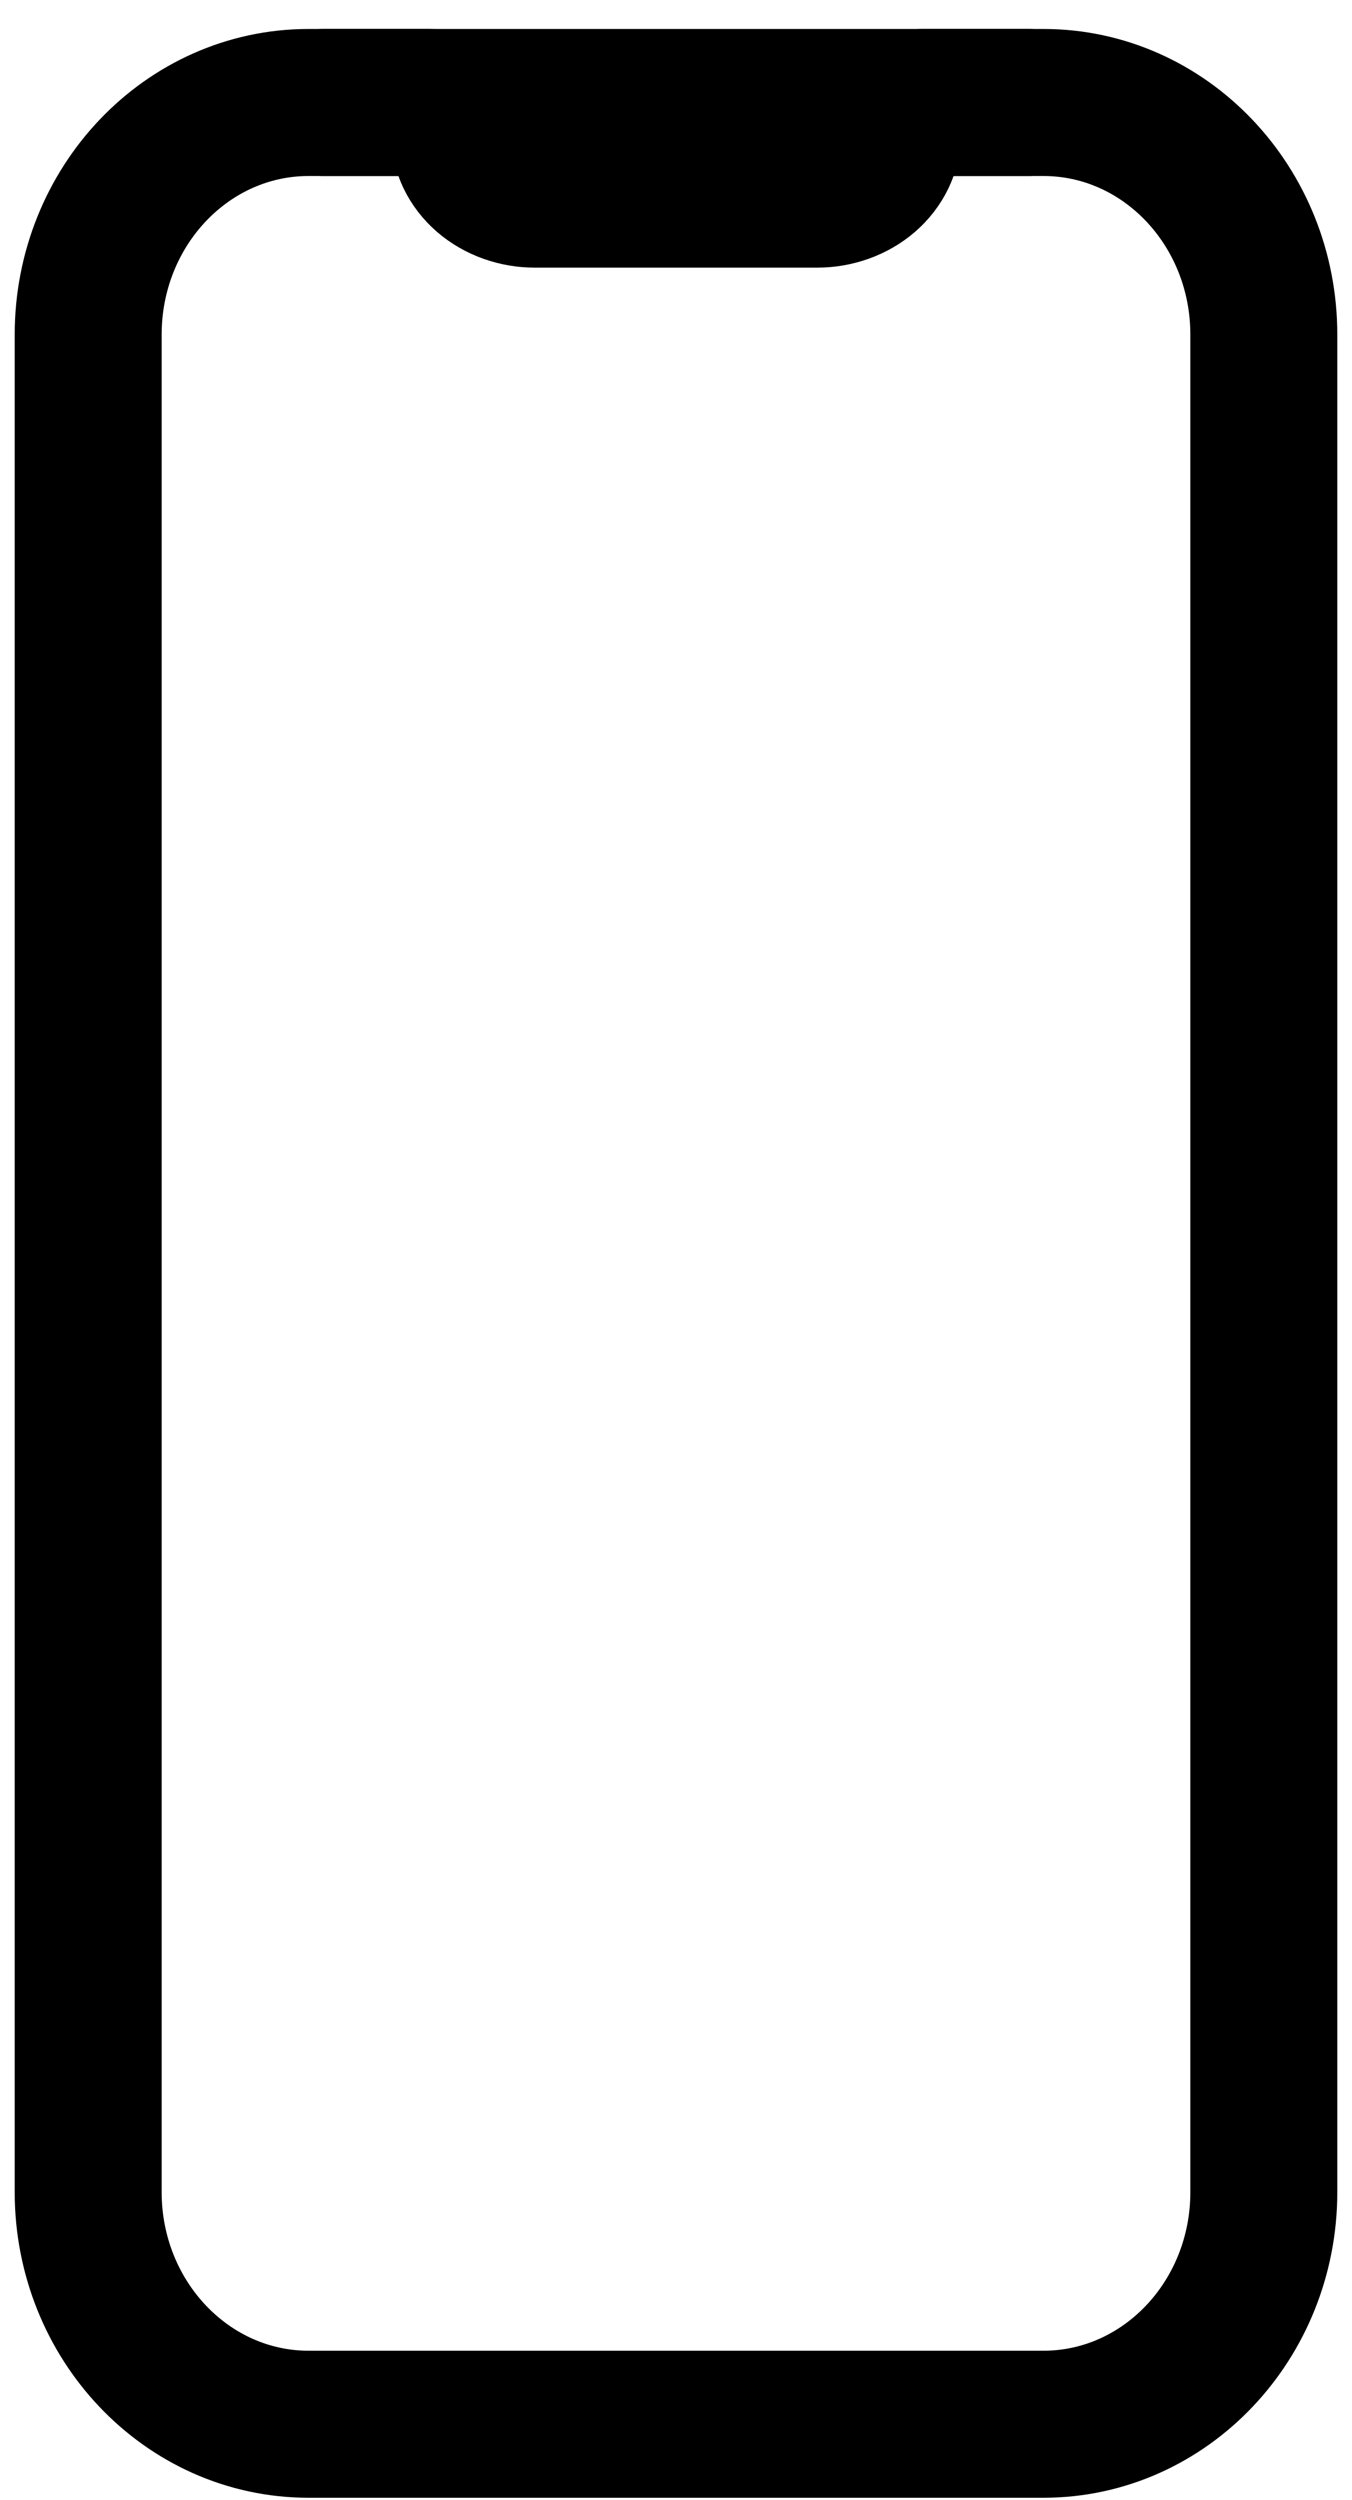 <svg xmlns="http://www.w3.org/2000/svg" width="46" height="85" viewBox="0 0 46 85" fill="none"><path d="M10.5 3.485H35.5C39.642 3.485 43 7.019 43 11.38V74.537C43 78.897 39.642 82.432 35.5 82.432H10.5C6.358 82.432 3 78.897 3 74.537V11.38C3 7.019 6.358 3.485 10.5 3.485Z" stroke="black" stroke-width="5" stroke-linecap="round" stroke-linejoin="round"></path><path d="M35 3.485H31.4C31.082 3.485 30.776 3.594 30.552 3.789C30.326 3.984 30.2 4.248 30.2 4.524C30.2 5.075 29.947 5.603 29.497 5.993C29.047 6.382 28.436 6.601 27.8 6.601H18.2C17.564 6.601 16.953 6.382 16.503 5.993C16.053 5.603 15.8 5.075 15.8 4.524C15.8 4.248 15.674 3.984 15.448 3.789C15.223 3.594 14.918 3.485 14.6 3.485H11" stroke="black" stroke-width="5" stroke-linecap="round" stroke-linejoin="round"></path></svg>